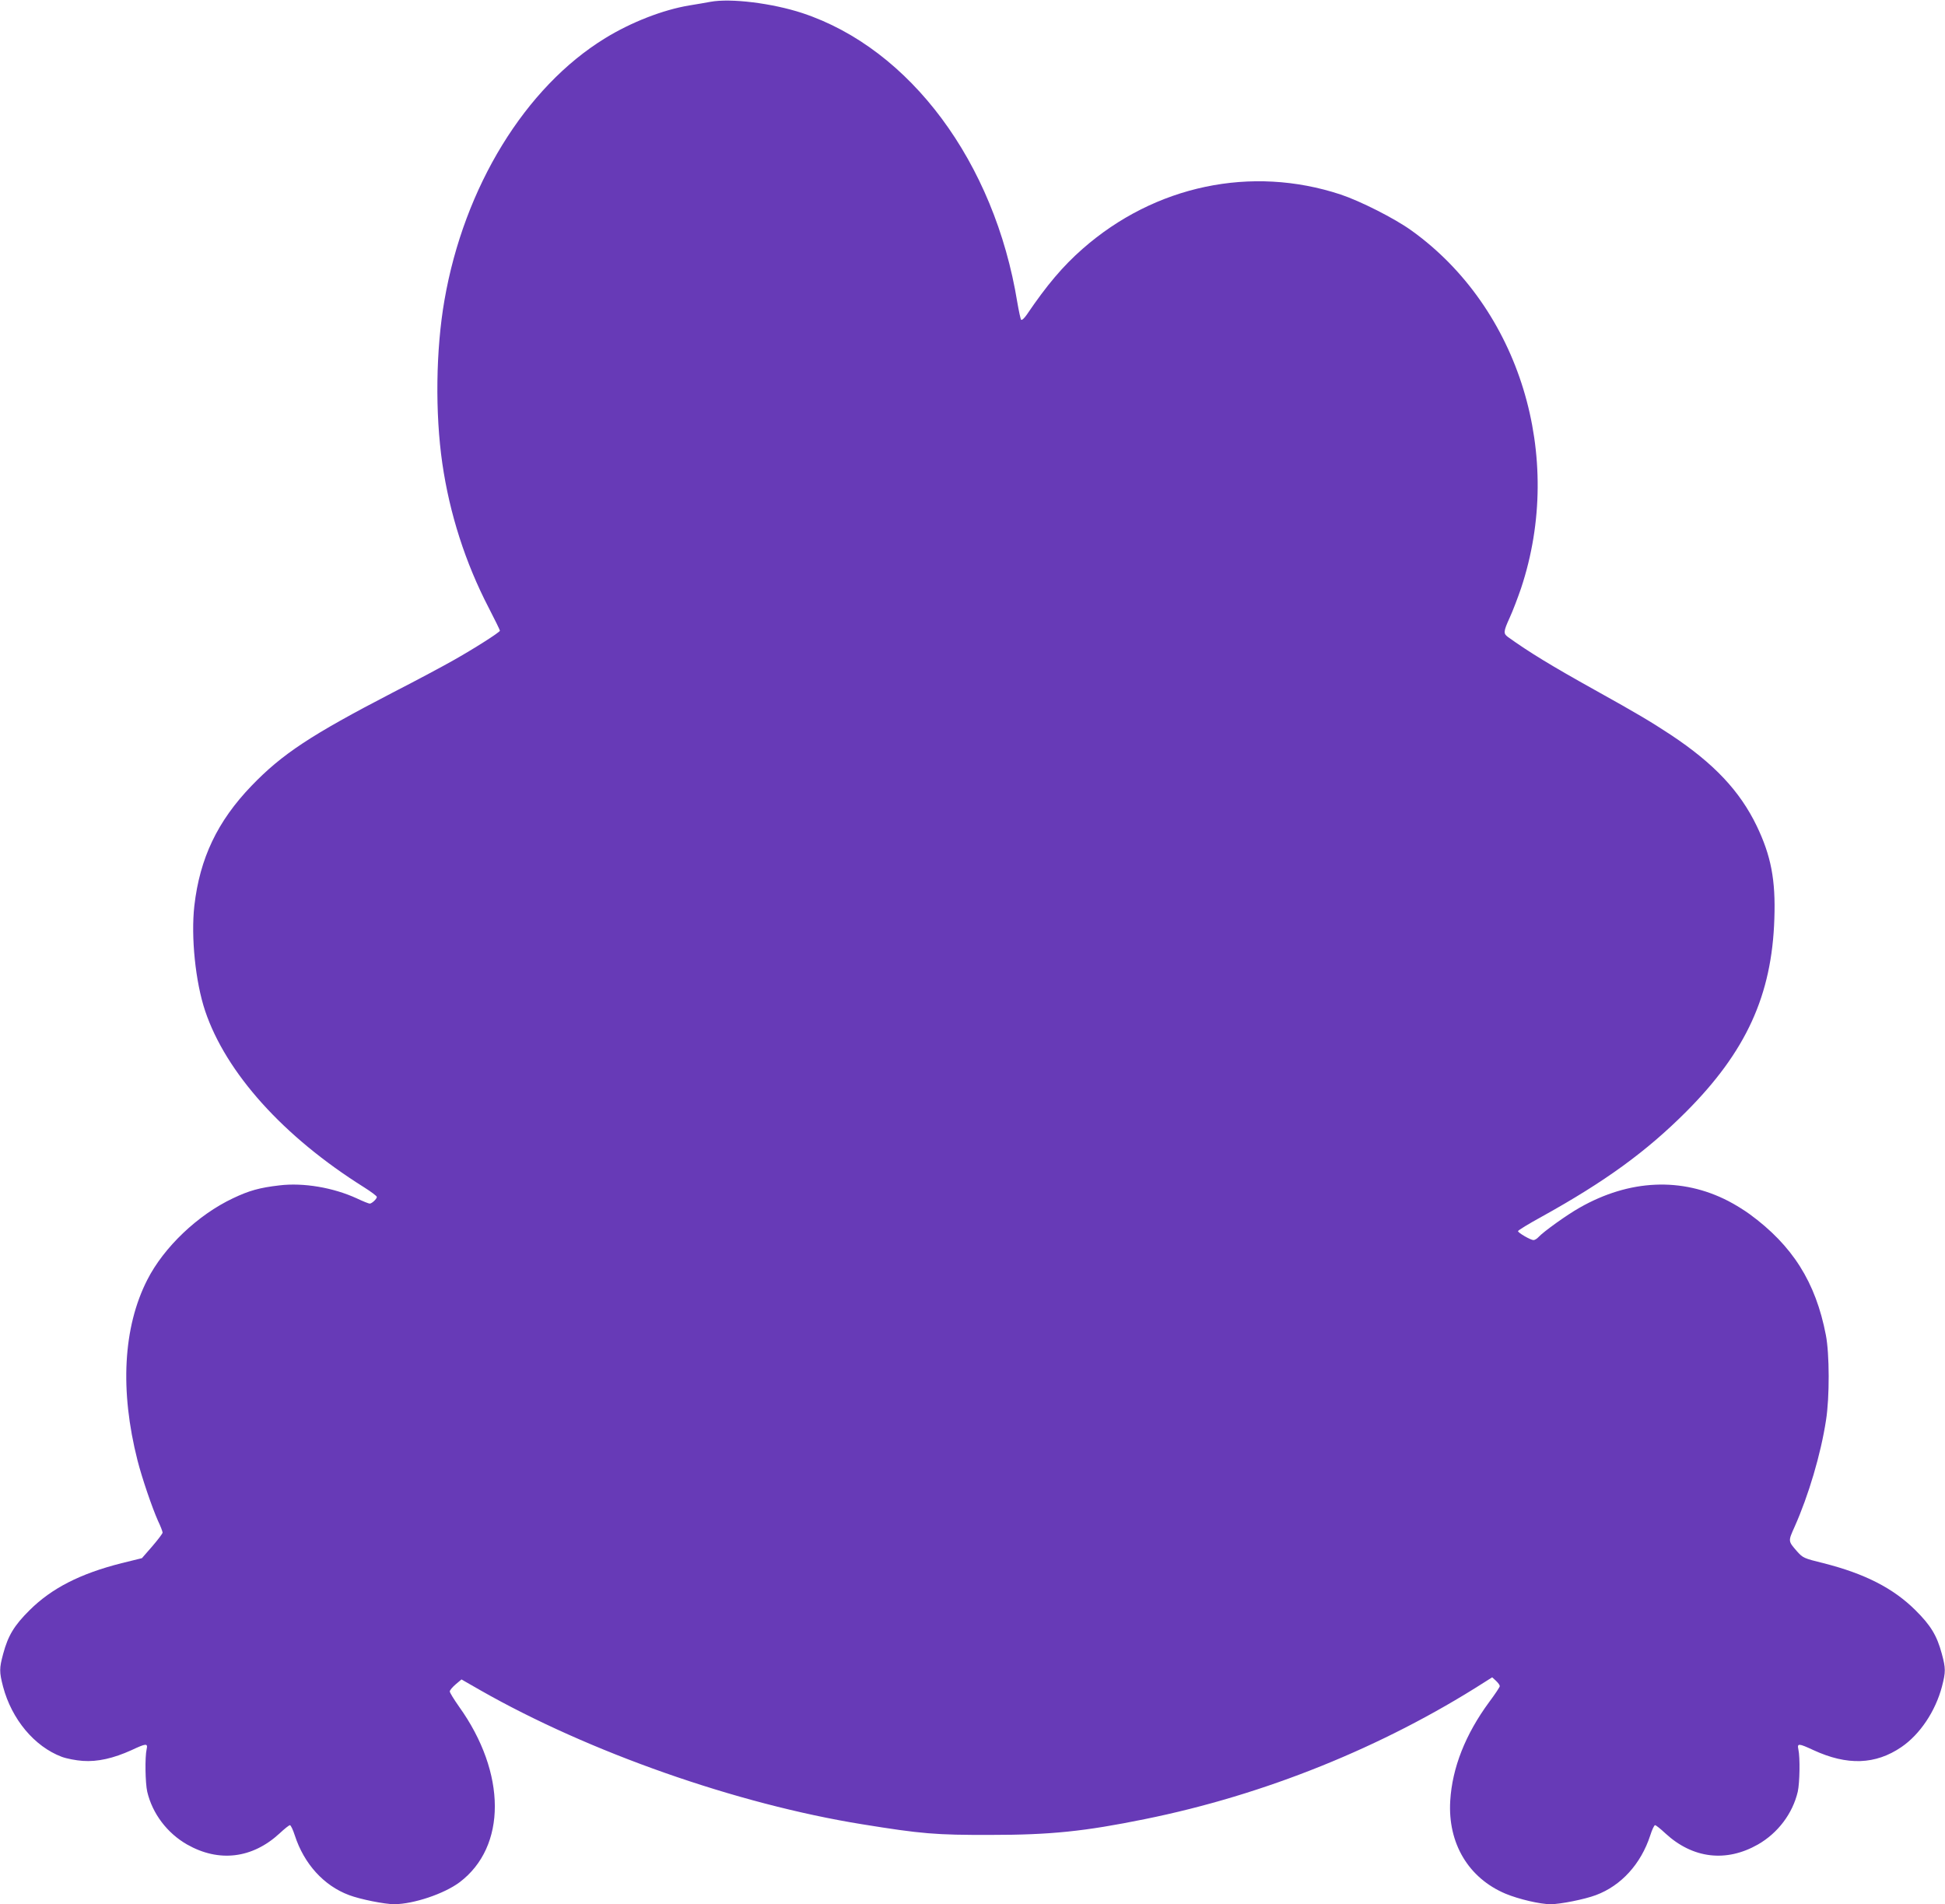 <?xml version="1.0" standalone="no"?>
<!DOCTYPE svg PUBLIC "-//W3C//DTD SVG 20010904//EN"
 "http://www.w3.org/TR/2001/REC-SVG-20010904/DTD/svg10.dtd">
<svg version="1.0" xmlns="http://www.w3.org/2000/svg"
 width="1280pt" height="1253pt" viewBox="0 0 1280 1253"
 preserveAspectRatio="xMidYMid meet">
<g transform="translate(0,1253) scale(0.1,-0.1)"
fill="#673ab7" stroke="none">
<path d="M4675 12518 c-27 -5 -90 -16 -140 -24 -173 -29 -381 -110 -552 -215
-526 -322 -929 -979 -1058 -1724 -57 -326 -62 -745 -14 -1075 48 -330 151
-652 305 -949 41 -79 74 -147 74 -151 0 -10 -171 -119 -310 -197 -58 -33 -235
-128 -395 -210 -538 -279 -728 -404 -930 -614 -224 -233 -340 -476 -376 -789
-23 -205 7 -501 71 -692 137 -407 514 -827 1045 -1160 46 -29 85 -58 85 -64 0
-13 -33 -44 -47 -44 -6 0 -44 15 -84 34 -156 72 -353 105 -510 86 -130 -15
-199 -34 -306 -85 -231 -109 -455 -322 -564 -537 -159 -312 -181 -728 -64
-1188 29 -114 95 -308 135 -398 17 -35 30 -70 30 -77 0 -6 -31 -47 -68 -90
l-68 -78 -134 -33 c-273 -69 -460 -165 -605 -309 -102 -101 -142 -168 -174
-287 -26 -96 -26 -119 -1 -216 57 -215 206 -394 386 -462 32 -12 94 -24 139
-27 97 -7 202 17 321 71 96 45 108 46 99 6 -12 -53 -9 -223 4 -280 34 -144
131 -272 262 -347 209 -119 429 -93 609 73 32 30 62 54 68 54 6 0 20 -30 32
-67 61 -188 191 -331 357 -393 74 -28 235 -60 298 -60 127 1 327 68 429 144
311 234 310 719 -3 1156 -33 47 -61 92 -61 100 0 8 18 29 39 47 l38 32 124
-71 c716 -408 1688 -749 2513 -882 389 -63 484 -71 846 -70 393 0 617 23 1015
104 786 159 1563 472 2233 900 l52 33 25 -23 c14 -13 25 -28 25 -35 0 -6 -31
-53 -70 -105 -156 -212 -243 -432 -256 -649 -17 -280 120 -509 364 -612 87
-36 227 -69 297 -69 63 0 224 32 298 60 166 62 296 205 357 392 12 38 26 68
32 68 6 0 36 -24 68 -54 180 -166 400 -192 609 -73 131 75 228 203 262 347 13
58 16 225 4 279 -9 41 2 40 99 -5 223 -103 409 -96 579 20 123 84 224 236 267
398 25 97 25 120 -1 216 -32 119 -72 186 -174 287 -145 144 -332 240 -605 309
-130 32 -135 35 -173 77 -60 69 -60 66 -17 162 92 206 173 479 207 702 24 151
23 437 -1 560 -67 348 -219 589 -502 796 -34 25 -97 64 -140 86 -306 158 -651
143 -979 -44 -85 -48 -238 -158 -270 -193 -10 -11 -25 -20 -33 -20 -19 0 -102
48 -102 59 0 5 70 48 156 95 417 231 688 428 950 690 395 396 565 767 581
1271 9 255 -22 414 -116 610 -111 230 -281 411 -566 600 -134 88 -216 137
-498 294 -284 158 -435 250 -574 350 -30 22 -29 36 12 126 20 43 53 130 75
194 289 869 -9 1843 -721 2354 -111 80 -337 194 -466 237 -587 194 -1223 60
-1698 -357 -130 -114 -236 -239 -368 -434 -16 -23 -32 -38 -37 -33 -4 5 -15
56 -25 114 -150 922 -705 1669 -1415 1904 -198 65 -472 99 -605 74z"/>
</g>
</svg>
